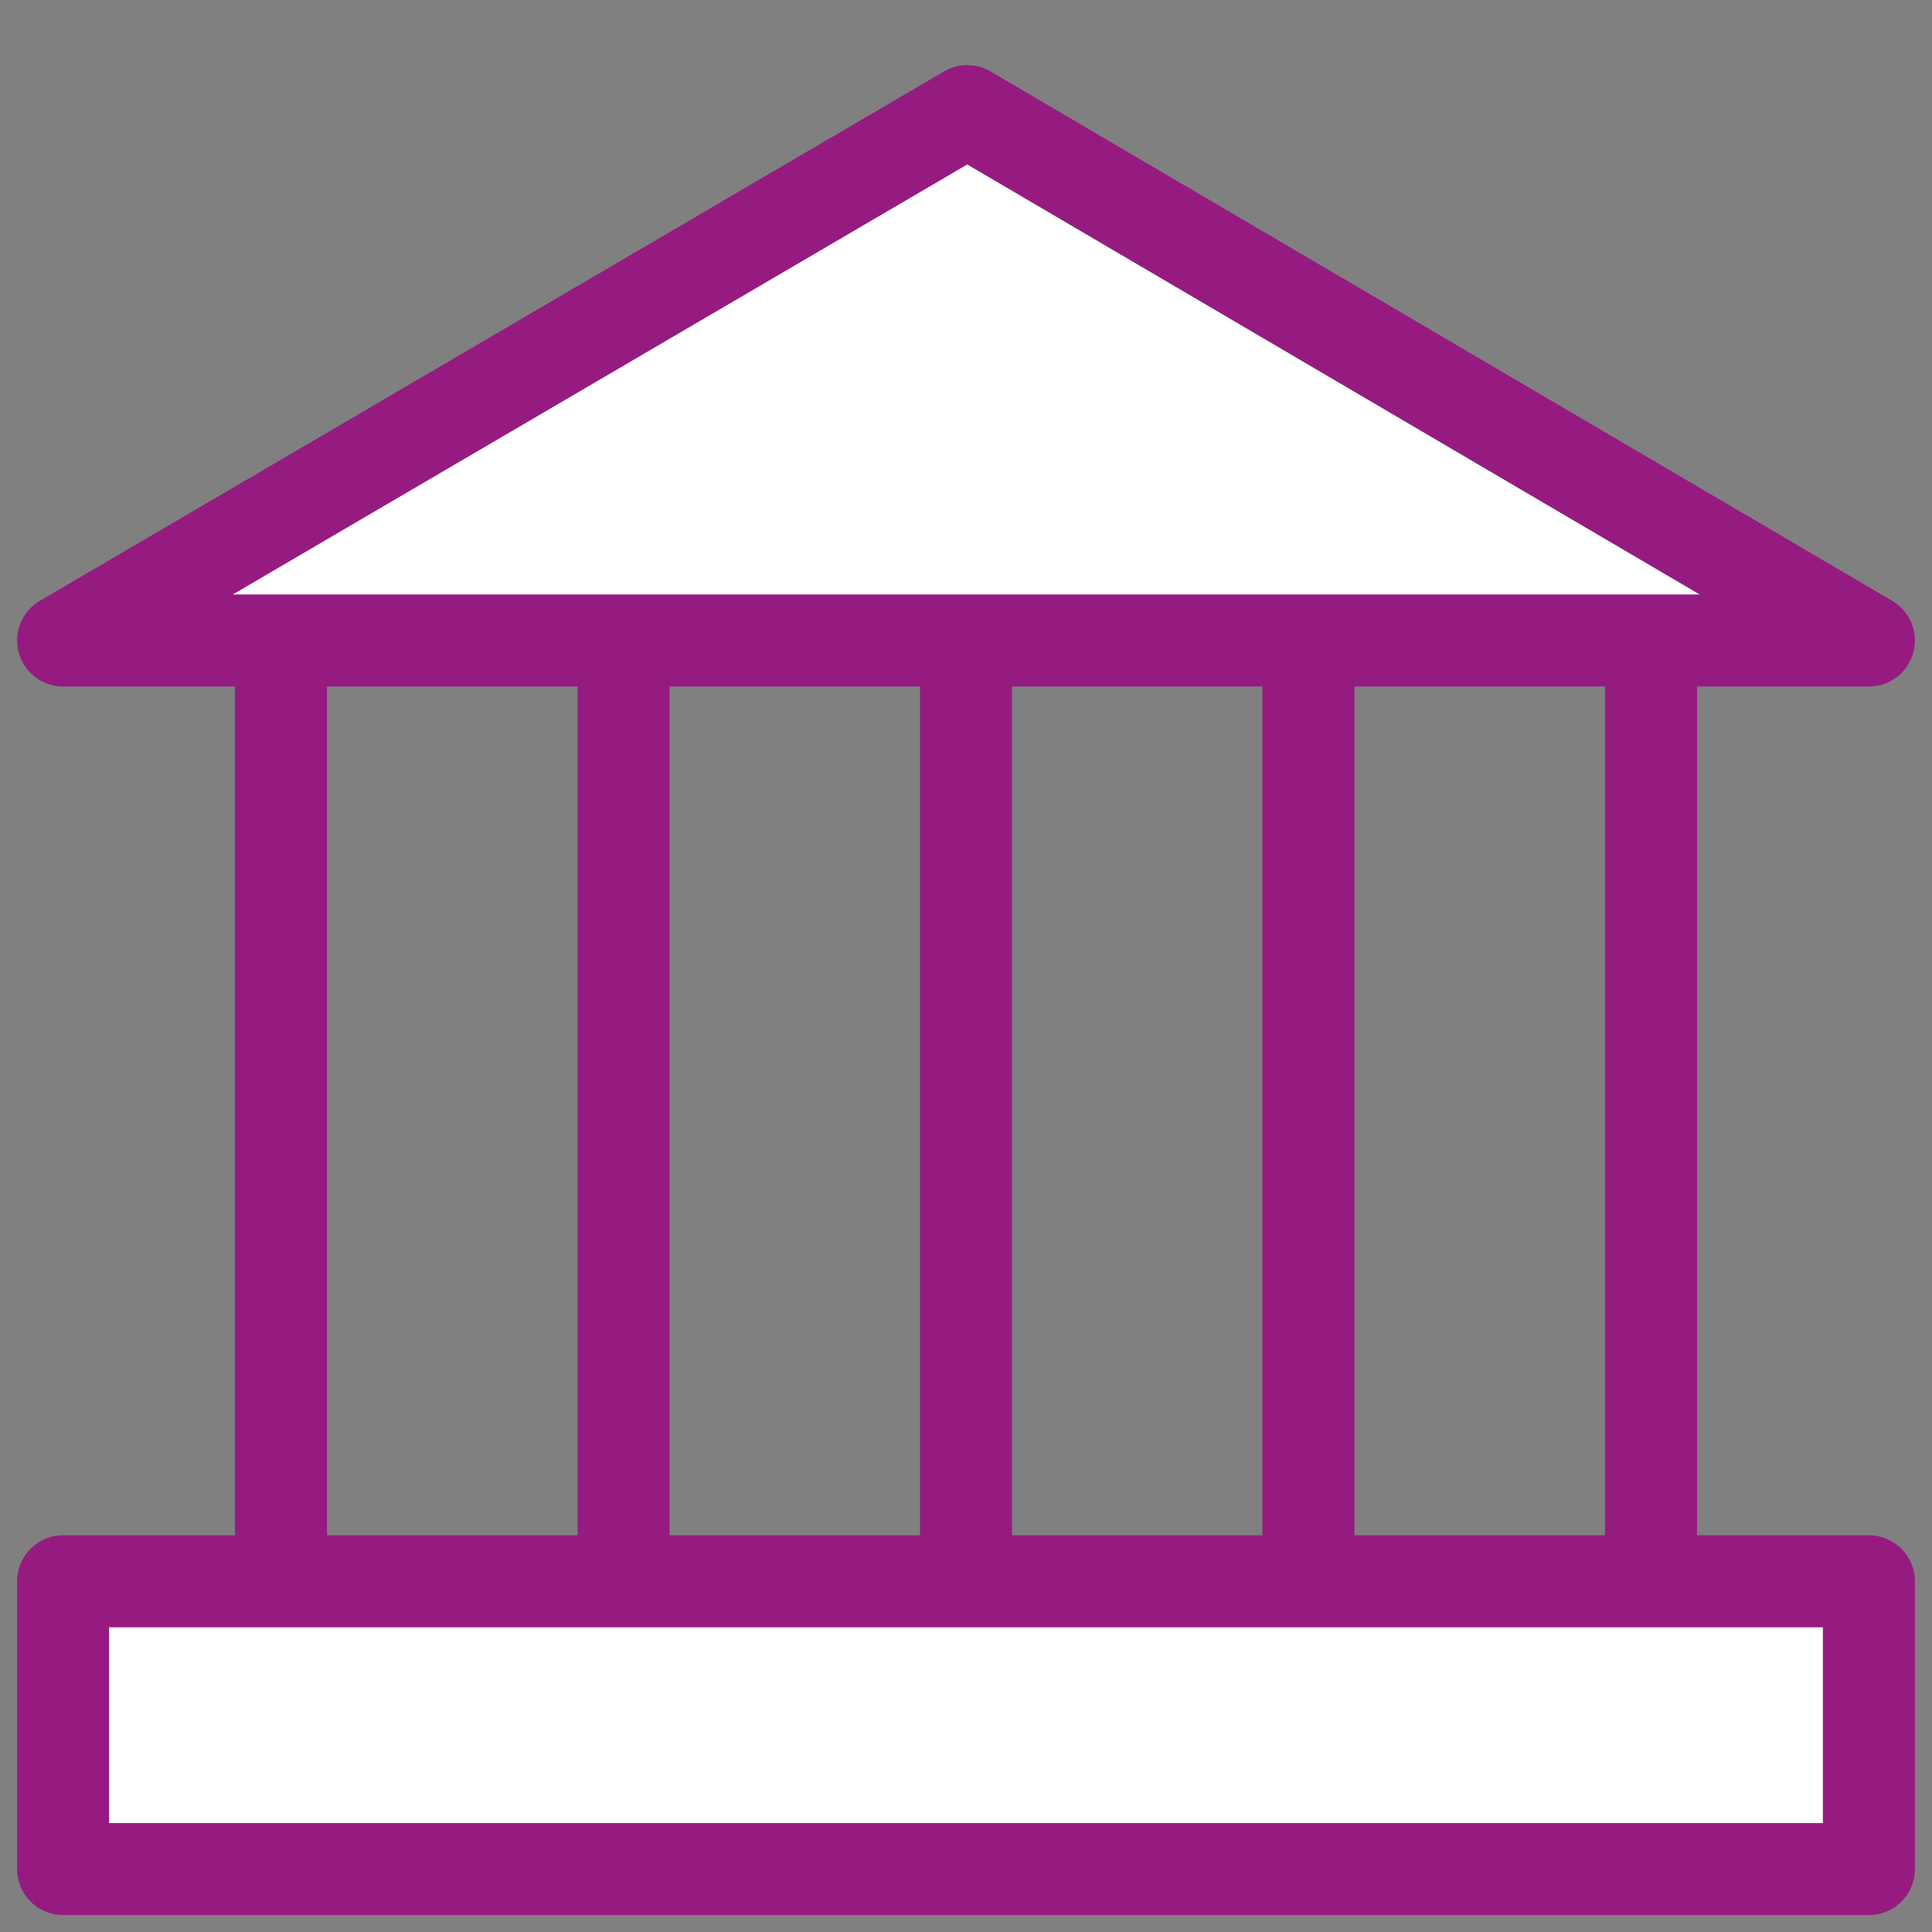 <?xml version="1.0" encoding="UTF-8"?><svg id="Icoontjes_KLEUR" xmlns="http://www.w3.org/2000/svg" viewBox="0 0 105 105"><rect x="0" y="0" width="105" height="105" fill="#808080" stroke="none"/><defs><style>.cls-1{fill:#fff;stroke:#951b81;stroke-linecap:round;stroke-linejoin:round;stroke-width:5px;}</style></defs><line class="cls-1" x1="52.5" y1="84.65" x2="52.5" y2="32.4"/><line class="cls-1" x1="33.89" y1="84.65" x2="33.89" y2="32.4"/><line class="cls-1" x1="15.27" y1="84.65" x2="15.27" y2="32.4"/><line class="cls-1" x1="89.73" y1="84.65" x2="89.73" y2="32.4"/><line class="cls-1" x1="71.11" y1="84.65" x2="71.11" y2="32.4"/><polygon class="cls-1" points="101.57 34.81 3.43 34.81 52.57 6.04 101.57 34.81"/><rect class="cls-1" x="3.43" y="85.94" width="98.14" height="15.64"/></svg>